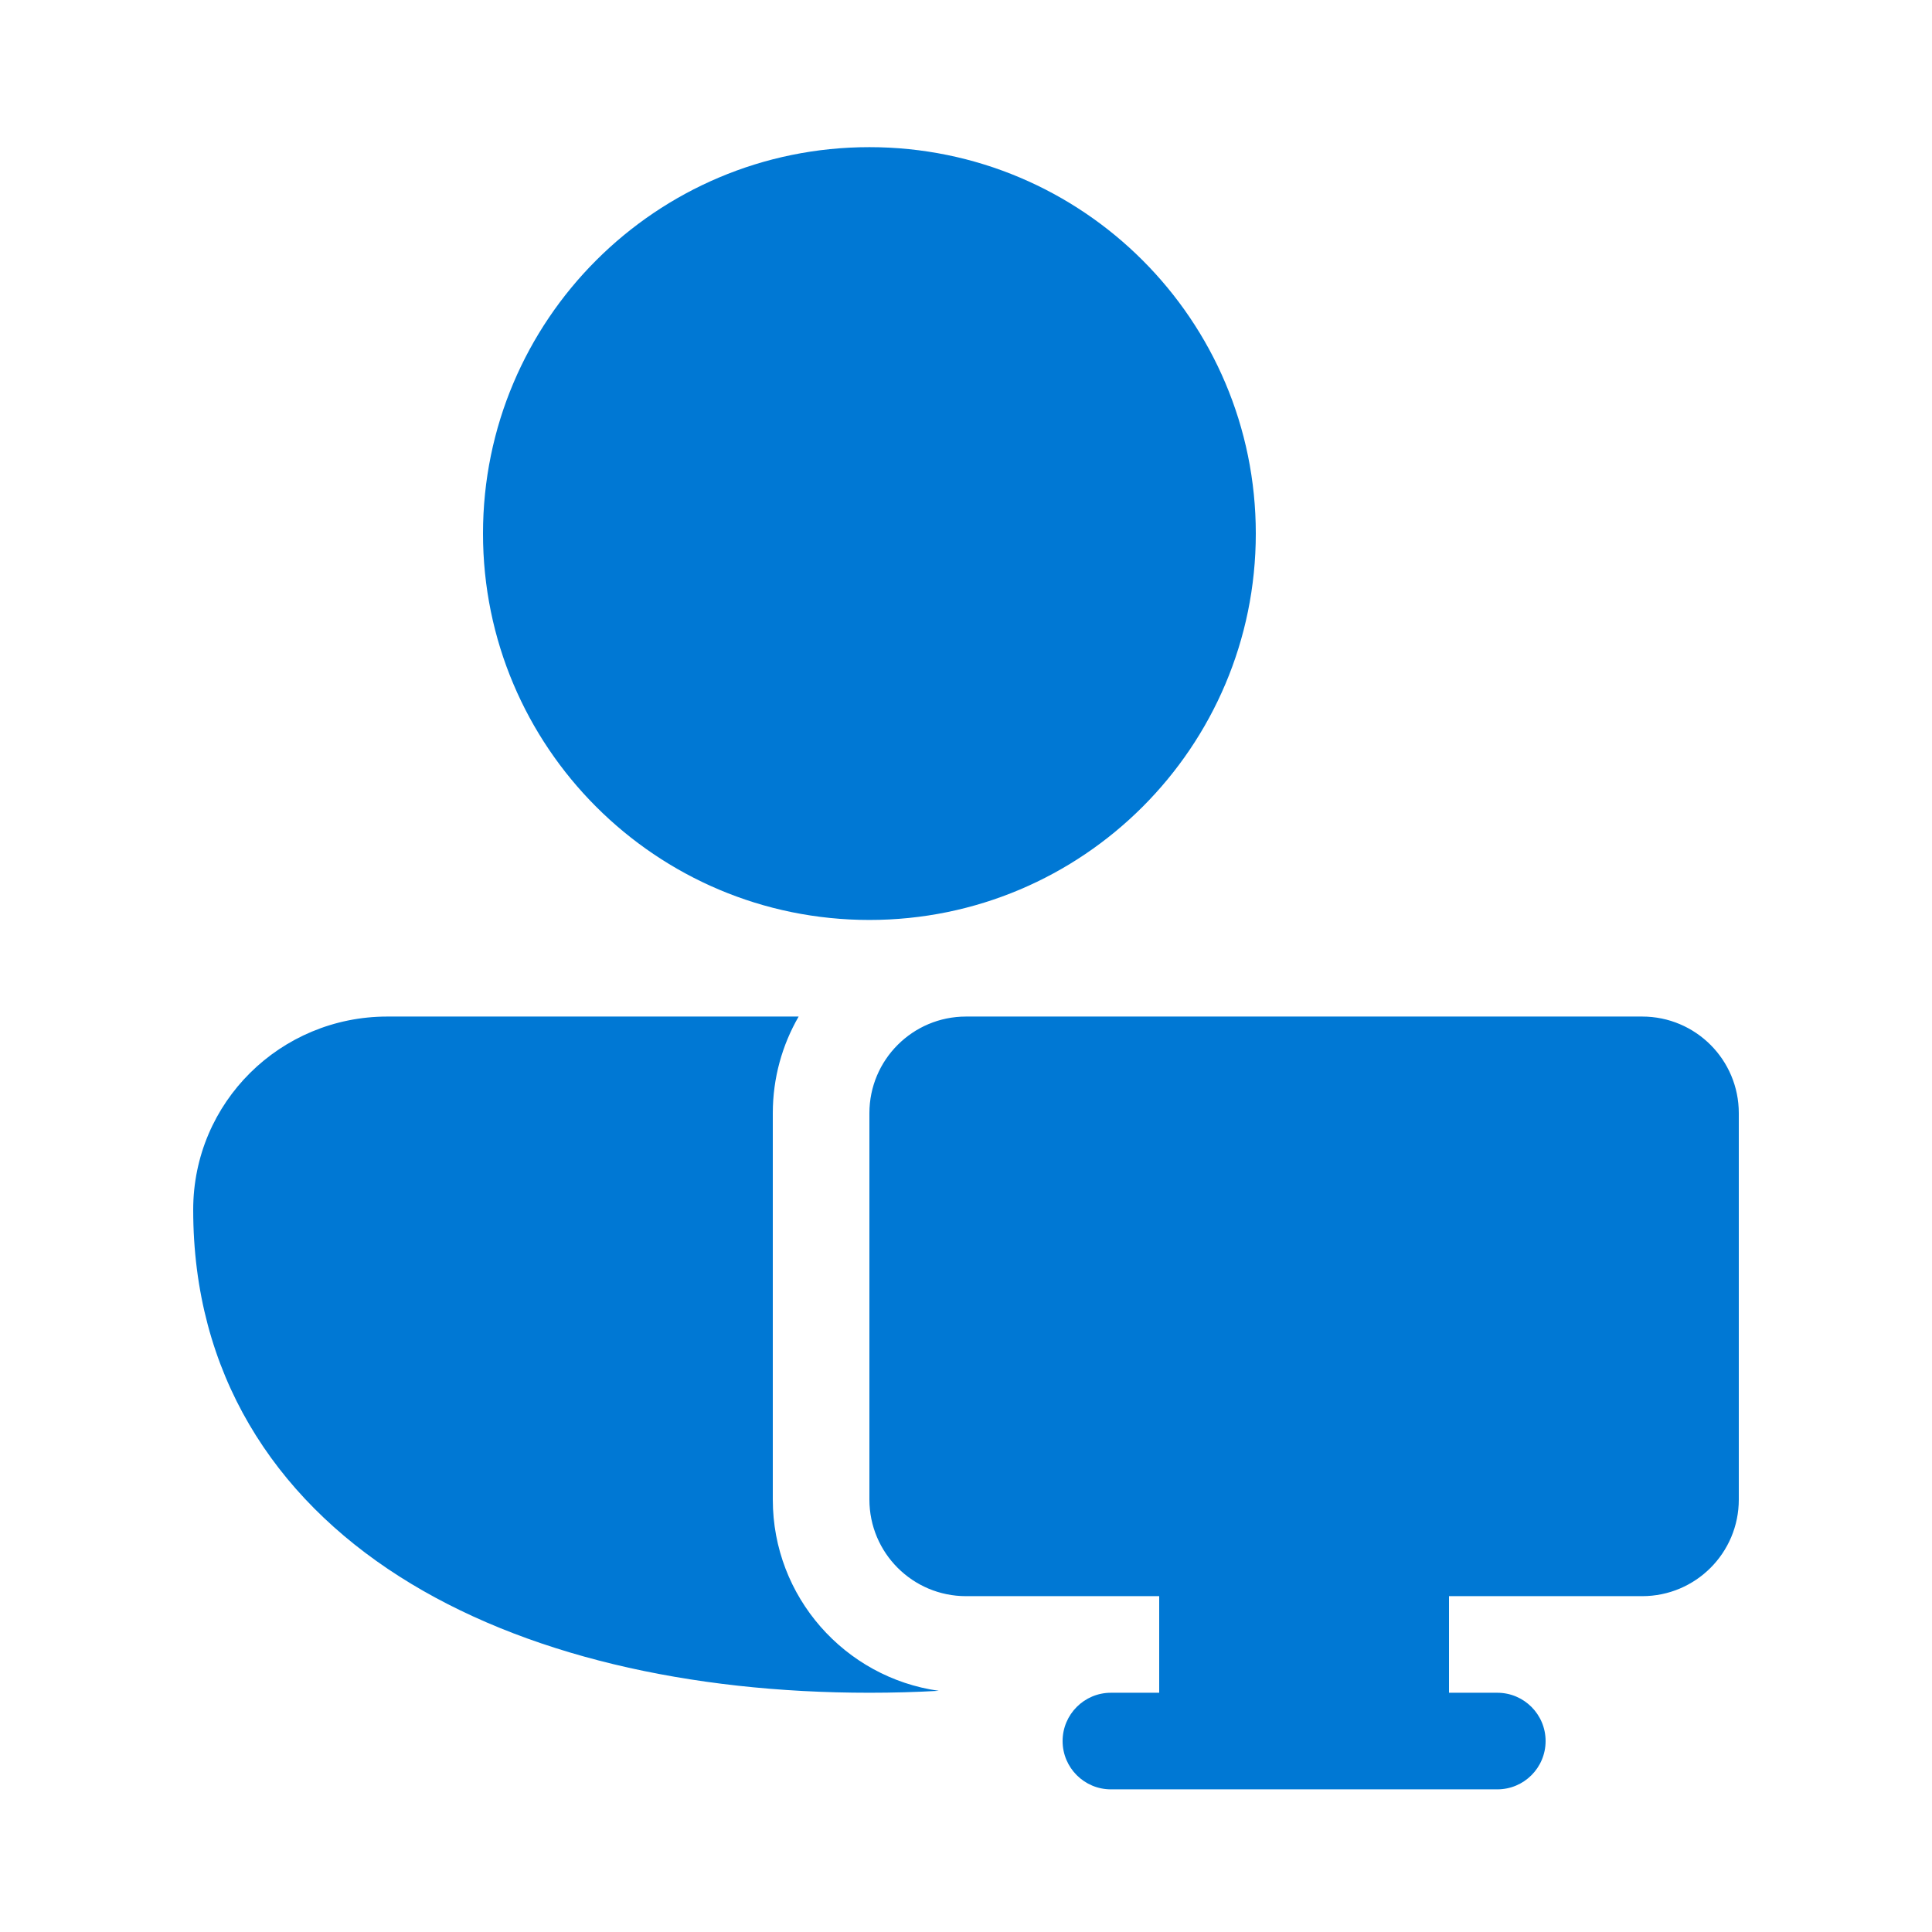 <svg width="24" height="24" viewBox="0 0 24 24" fill="none" xmlns="http://www.w3.org/2000/svg">
<path d="M10.8 1.828C8.149 1.828 6 3.977 6 6.628C6 9.279 8.149 11.428 10.8 11.428C13.451 11.428 15.6 9.279 15.6 6.628C15.6 3.977 13.451 1.828 10.8 1.828ZM4.811 12.628C3.484 12.628 2.4 13.692 2.4 15.028C2.4 17.058 3.4 18.588 4.962 19.584C6.501 20.565 8.575 21.028 10.8 21.028C11.09 21.028 11.378 21.02 11.662 21.004C10.497 20.84 9.6 19.839 9.6 18.628V13.828C9.6 13.391 9.717 12.981 9.921 12.628H4.811ZM10.8 13.828C10.8 13.165 11.338 12.628 12 12.628H20.4C21.063 12.628 21.6 13.165 21.6 13.828V18.628C21.6 19.291 21.063 19.828 20.4 19.828H18V21.028H18.6C18.932 21.028 19.2 21.297 19.2 21.628C19.2 21.959 18.932 22.228 18.6 22.228H13.8C13.469 22.228 13.2 21.959 13.2 21.628C13.2 21.297 13.469 21.028 13.8 21.028H14.4V19.828H12C11.338 19.828 10.8 19.291 10.8 18.628V13.828Z" fill="#0078D4"/>
</svg>
